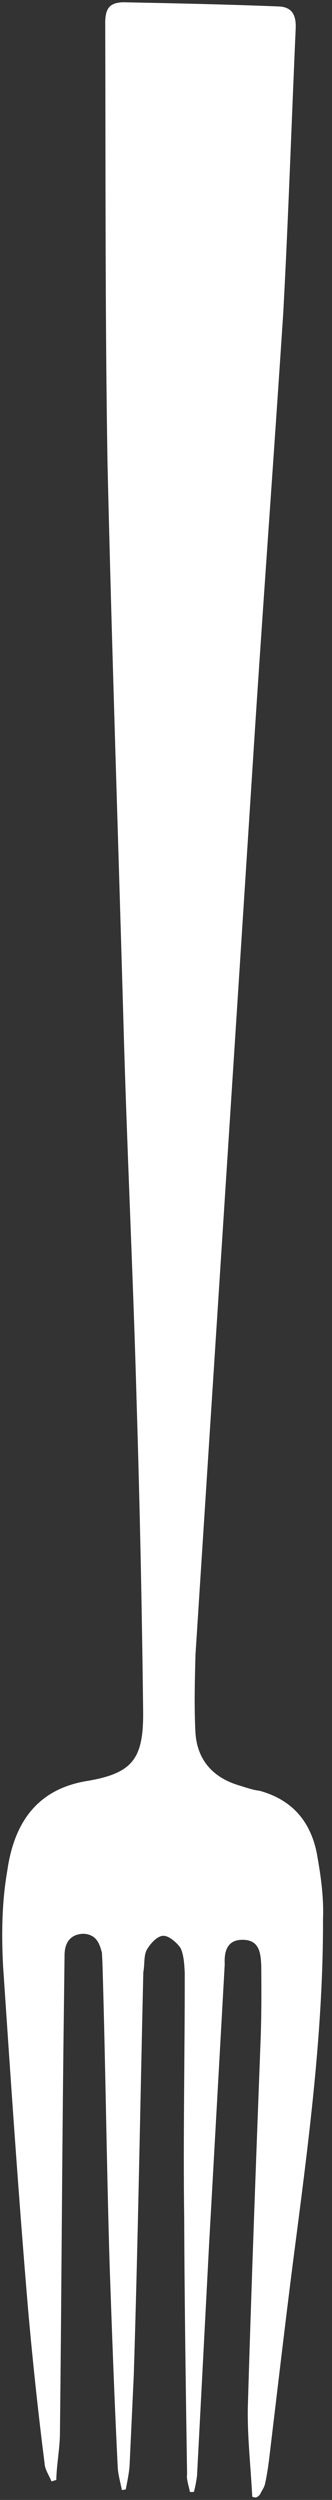<?xml version="1.0" encoding="UTF-8"?> <svg xmlns="http://www.w3.org/2000/svg" width="34" height="256" viewBox="0 0 34 256" fill="none"><rect x="0" y="0" width="34" height="256" fill="#333333" stroke="none"/><path d="M25.833 255.67C25.682 252.635 25.329 249.607 25.379 246.565C25.751 233.78 26.229 221.094 26.706 208.407C26.787 205.972 26.771 203.641 26.756 201.31C26.696 200.096 26.625 198.68 24.907 198.641C23.19 198.602 22.953 199.929 23.014 201.143C22.48 210.689 21.947 220.236 21.414 229.783C21.001 237.704 20.589 245.624 20.176 253.545C20.101 254.055 20.025 254.564 19.854 255.178C19.652 255.186 19.652 255.186 19.451 255.193C19.315 254.489 19.083 253.889 19.159 253.379C19.032 244.769 18.895 235.956 18.865 227.241C18.748 218.832 18.929 210.312 18.919 202.001C18.878 201.192 18.828 200.18 18.49 199.483C18.163 198.988 17.316 198.208 16.712 198.23C16.108 198.252 15.438 198.986 15.065 199.608C14.692 200.229 14.838 201.136 14.677 201.953C14.356 215.749 14.13 229.44 13.703 243.139C13.557 246.286 13.411 249.433 13.265 252.581C13.2 253.292 13.038 254.109 12.877 254.926C12.676 254.933 12.58 255.038 12.474 254.941C12.338 254.236 12.096 253.434 12.056 252.625C11.713 245.745 11.466 238.76 11.229 231.978C10.916 221.652 10.804 211.317 10.491 200.991C10.471 200.586 10.461 200.384 10.441 199.979C10.189 198.975 9.841 198.075 8.526 198.022C7.318 198.066 6.648 198.8 6.612 200.118C6.572 203.363 6.532 206.608 6.492 209.853C6.342 223.034 6.287 236.111 6.137 249.293C6.112 250.814 5.79 252.447 5.765 253.969C5.563 253.976 5.467 254.081 5.266 254.088C5.034 253.489 4.601 252.896 4.571 252.289C3.905 247.043 3.336 241.692 2.872 236.438C1.884 224.717 1.098 212.989 0.311 201.26C0.15 198.023 0.19 194.778 0.739 191.616C1.408 186.828 3.655 183.3 8.757 182.404C13.563 181.621 14.701 180.161 14.66 175.297C14.539 164.761 14.322 154.329 13.998 143.8C13.64 130.536 12.984 117.383 12.626 104.119C12.091 85.287 11.45 66.356 11.01 47.419C10.762 32.326 10.822 17.324 10.776 2.223C10.811 0.905 11.184 0.283 12.594 0.231C17.948 0.34 23.303 0.449 28.562 0.663C29.877 0.717 30.32 1.511 30.285 2.83C29.857 12.475 29.535 22.216 29.012 31.965C28.096 45.986 27.075 59.909 26.159 73.929C24.116 105.829 22.063 137.526 20.02 169.426C19.949 172.064 19.879 174.702 20.01 177.332C20.151 180.165 21.758 182.032 24.524 182.844C25.138 183.024 25.858 183.302 26.569 183.377C29.843 184.272 31.767 186.431 32.438 189.752C32.856 192.067 33.168 194.286 33.078 196.519C33.114 207.363 31.739 218.258 30.355 228.95C29.403 236.181 28.557 243.51 27.701 250.636C27.56 251.857 27.419 253.078 27.173 254.202C27.097 254.712 26.81 255.026 26.629 255.438C26.246 255.858 26.14 255.76 25.833 255.67Z" fill="white"></path></svg> 